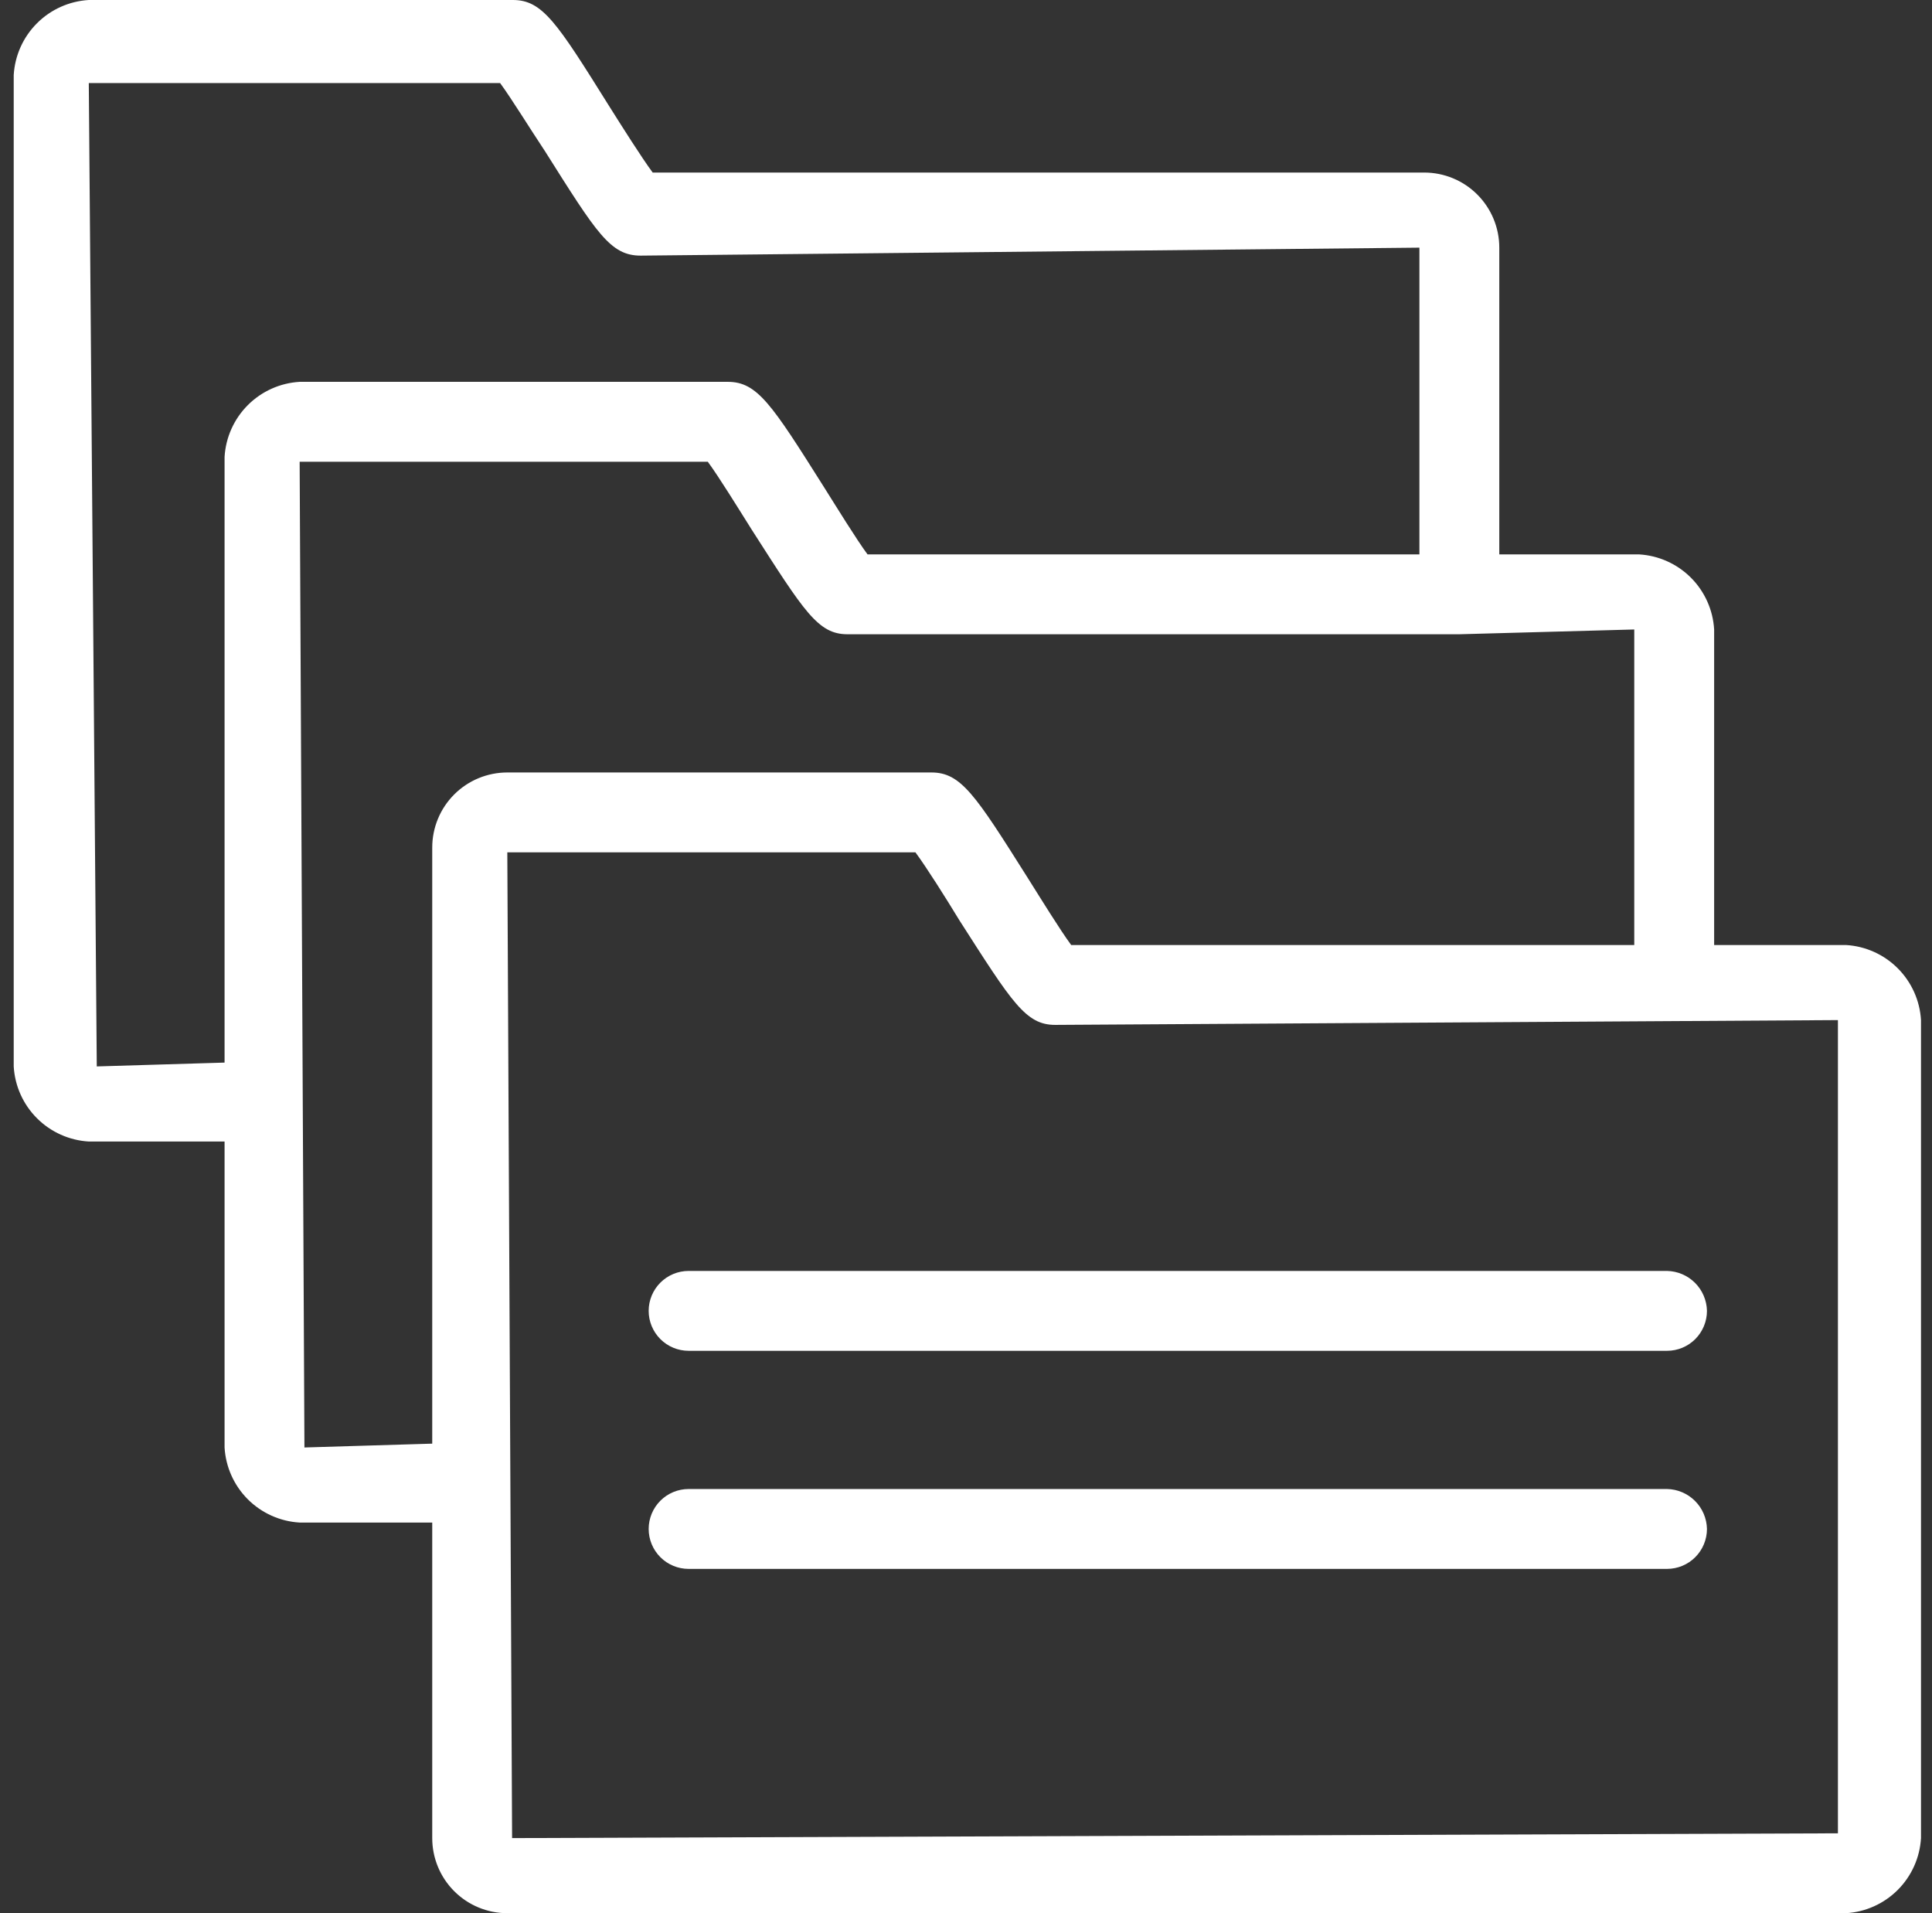 <svg width="101" height="100" viewBox="0 0 101 100" fill="none" xmlns="http://www.w3.org/2000/svg">
<rect x="0" y="0" width="101" height="100" fill="#333333" stroke="none"/>
<path d="M13.493 59.666H4.642C3.62 59.606 2.656 59.173 1.933 58.45C1.209 57.727 0.777 56.763 0.717 55.741V3.925C0.777 2.903 1.209 1.939 1.933 1.216C2.656 0.492 3.62 0.06 4.642 -0H26.813C28.358 -0 29.109 1.169 31.823 5.511C32.533 6.639 33.535 8.225 34.12 9.019H74.454C75.495 9.019 76.493 9.432 77.229 10.168C77.965 10.904 78.379 11.903 78.379 12.944V29.645C78.368 30.195 78.145 30.72 77.755 31.109C77.366 31.499 76.841 31.722 76.291 31.733C75.737 31.733 75.206 31.513 74.815 31.121C74.423 30.73 74.203 30.199 74.203 29.645V12.944L33.493 13.361C31.907 13.361 31.197 12.192 28.483 7.891C27.732 6.764 26.729 5.136 26.145 4.342H4.642L5.059 55.741L13.41 55.49C13.964 55.49 14.495 55.71 14.886 56.102C15.278 56.493 15.498 57.025 15.498 57.578C15.498 58.118 15.29 58.636 14.916 59.026C14.542 59.415 14.033 59.644 13.493 59.666Z" fill="white"/>
<path d="M24.391 79.582H15.665C14.643 79.523 13.679 79.09 12.956 78.367C12.232 77.643 11.8 76.679 11.74 75.658V23.883C11.8 22.862 12.232 21.898 12.956 21.174C13.679 20.451 14.643 20.018 15.665 19.958H38.045C39.59 19.958 40.341 21.127 43.055 25.428C43.765 26.555 44.767 28.184 45.352 28.977H85.686C86.707 29.037 87.671 29.469 88.395 30.193C89.118 30.916 89.551 31.88 89.611 32.902V50.313C89.611 50.867 89.391 51.398 88.999 51.789C88.608 52.181 88.076 52.401 87.523 52.401C86.969 52.401 86.438 52.181 86.047 51.789C85.655 51.398 85.435 50.867 85.435 50.313V32.902L76.291 33.152H44.308C42.763 33.152 42.053 31.983 39.297 27.683C38.587 26.555 37.585 24.927 37.001 24.134H15.665L15.915 75.658L24.266 75.407C24.816 75.418 25.341 75.641 25.73 76.03C26.12 76.42 26.343 76.944 26.354 77.495C26.355 78.027 26.152 78.54 25.787 78.928C25.422 79.317 24.923 79.55 24.391 79.582Z" fill="white"/>
<path d="M87.147 70.605H35.999C35.445 70.605 34.914 70.385 34.523 69.994C34.131 69.602 33.911 69.071 33.911 68.518C33.911 67.964 34.131 67.433 34.523 67.041C34.914 66.65 35.445 66.43 35.999 66.43H87.147C87.697 66.441 88.222 66.664 88.611 67.053C89.001 67.443 89.224 67.967 89.235 68.518C89.235 69.071 89.015 69.602 88.623 69.994C88.232 70.385 87.701 70.605 87.147 70.605Z" fill="white"/>
<path d="M87.147 82.004H35.999C35.445 82.004 34.914 81.784 34.523 81.393C34.131 81.001 33.911 80.47 33.911 79.916C33.911 79.363 34.131 78.832 34.523 78.44C34.914 78.049 35.445 77.829 35.999 77.829H87.147C87.697 77.839 88.222 78.063 88.611 78.452C89.001 78.841 89.224 79.366 89.235 79.916C89.235 80.47 89.015 81.001 88.623 81.393C88.232 81.784 87.701 82.004 87.147 82.004Z" fill="white"/>
<path d="M96.5 100H26.521C25.48 100 24.481 99.587 23.745 98.85C23.009 98.115 22.596 97.116 22.596 96.075V44.301C22.596 43.26 23.009 42.261 23.745 41.525C24.481 40.789 25.48 40.376 26.521 40.376H48.692C50.237 40.376 50.988 41.545 53.702 45.846C54.412 46.973 55.414 48.601 55.999 49.395H96.5C97.521 49.454 98.485 49.887 99.209 50.611C99.932 51.334 100.365 52.298 100.425 53.319V96.075C100.365 97.097 99.932 98.061 99.209 98.784C98.485 99.508 97.521 99.94 96.5 100ZM26.521 44.551L26.771 96.075L96.082 95.825V53.319L55.164 53.57C53.619 53.57 52.909 52.401 50.153 48.1C49.443 46.931 48.441 45.344 47.857 44.551H26.521Z" fill="white"/>
</svg>
